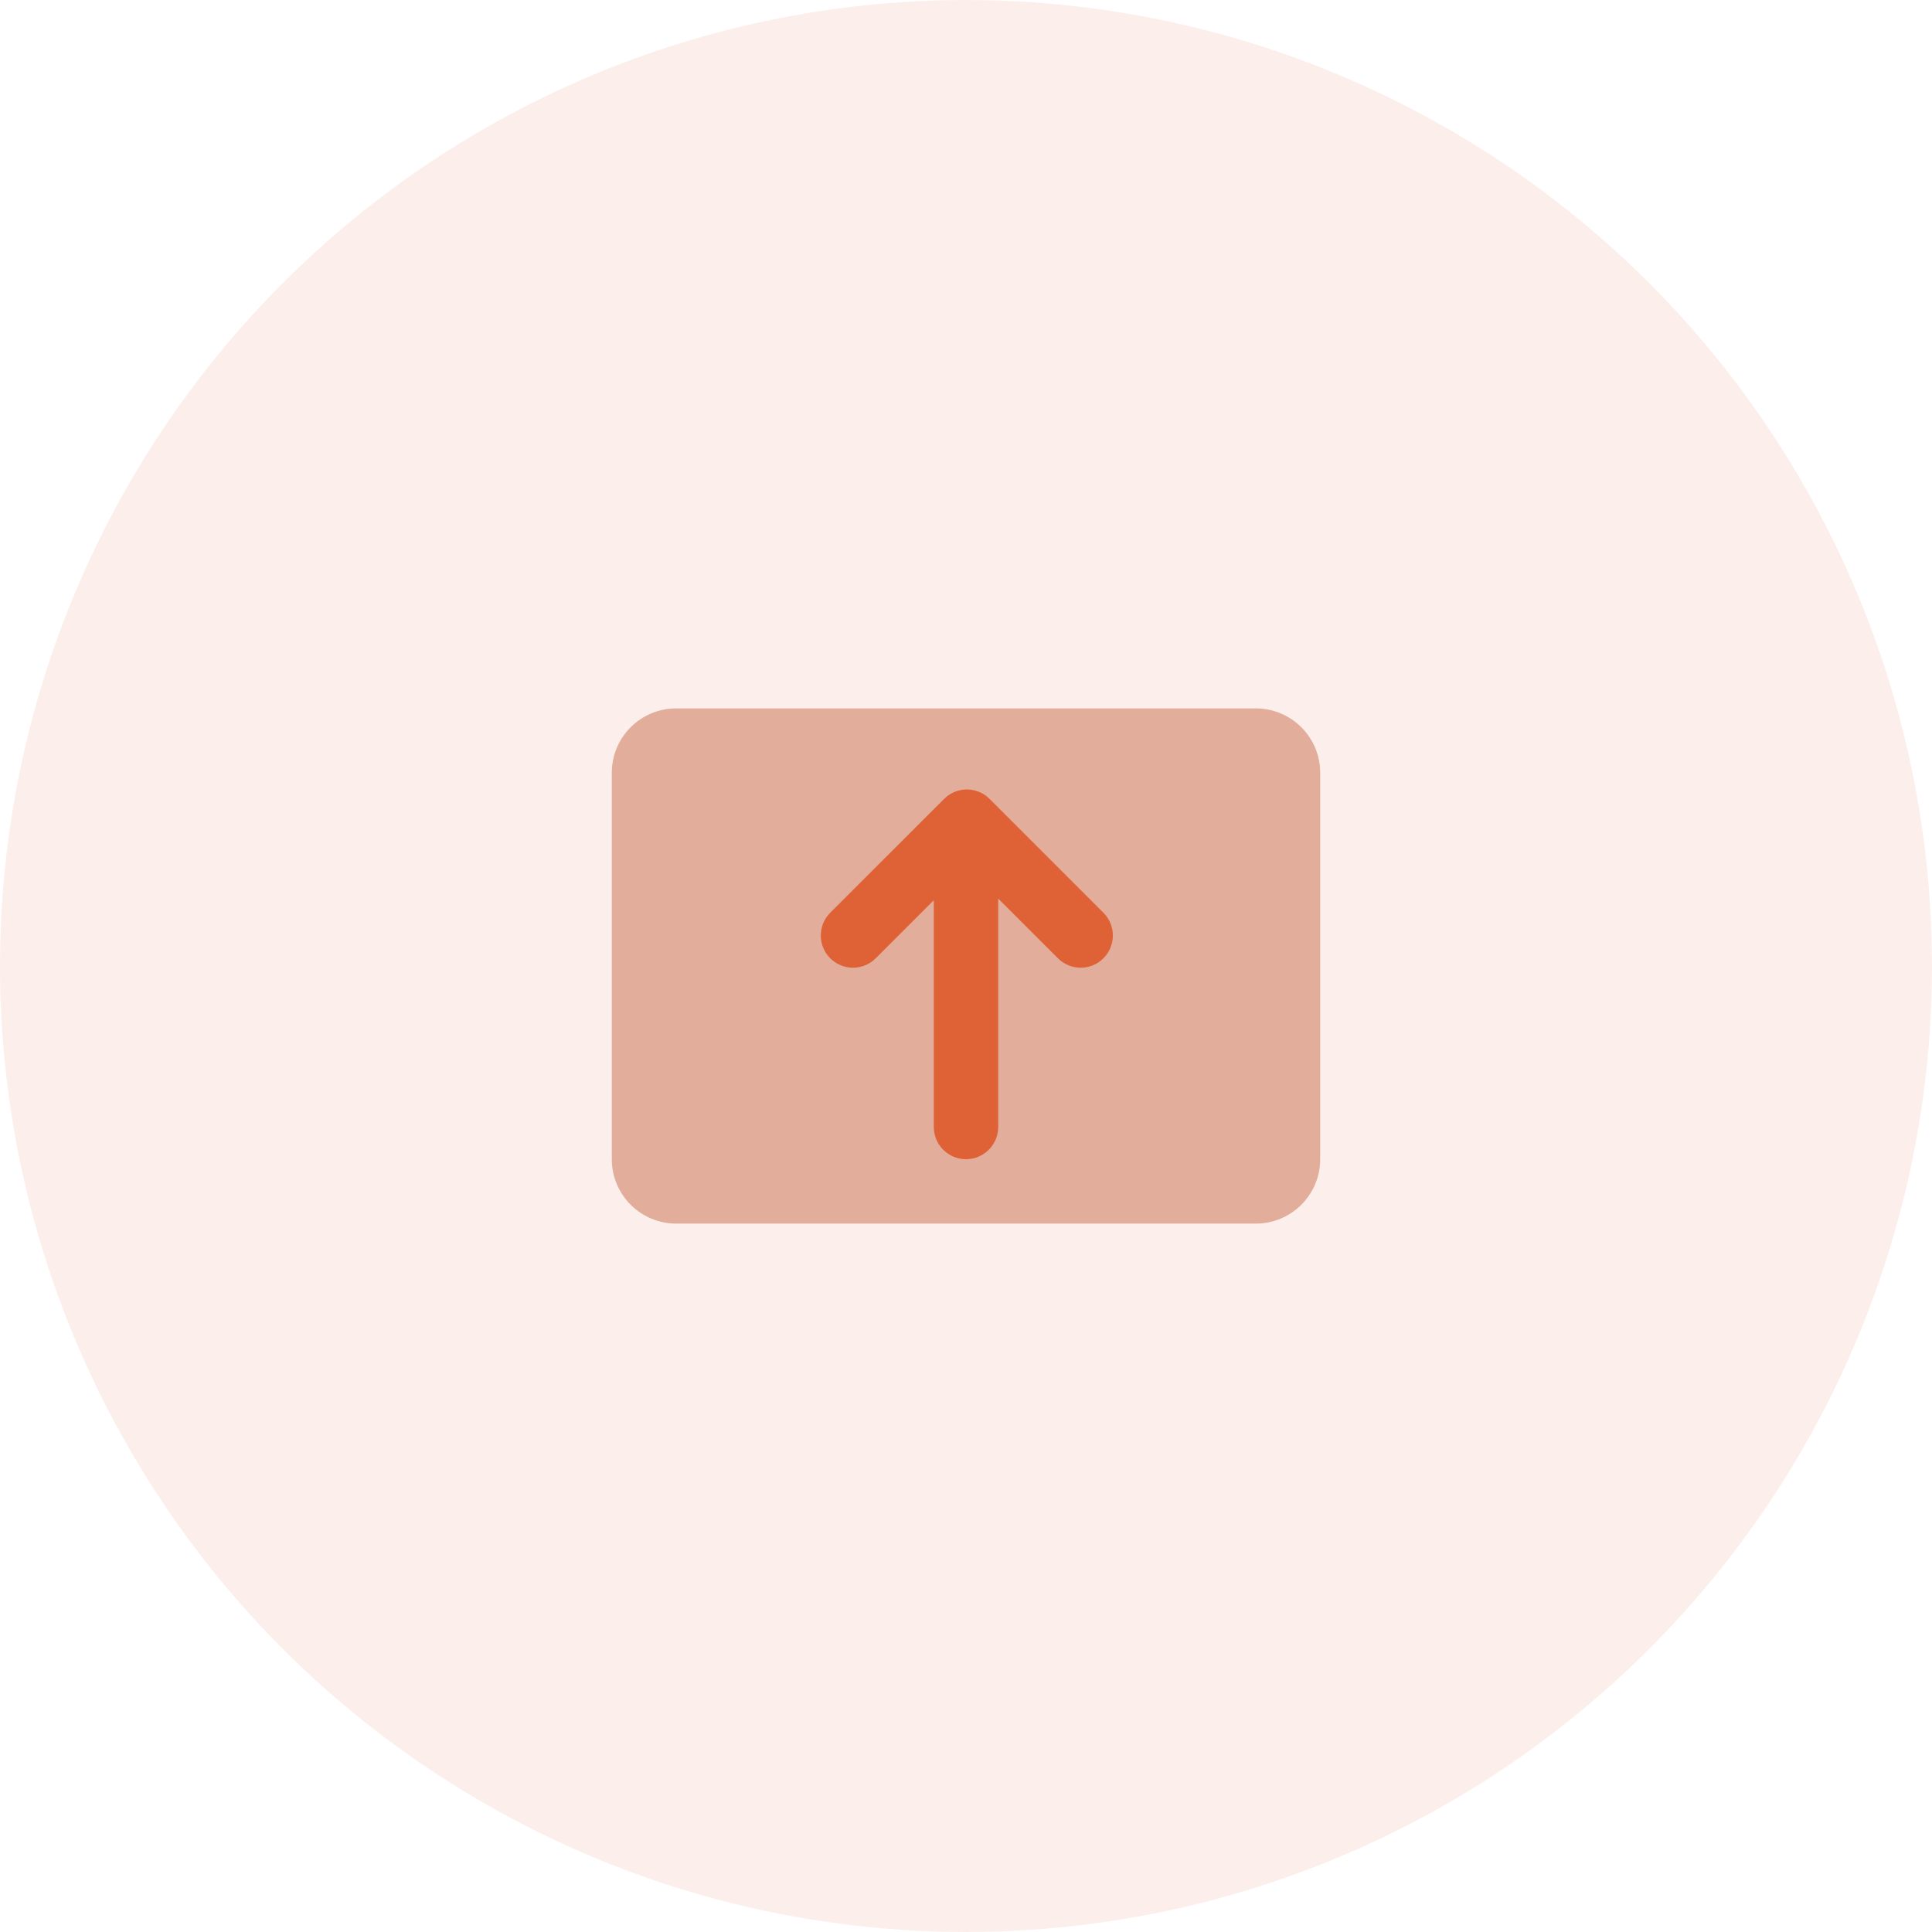 <svg width="60" height="60" viewBox="0 0 60 60" fill="none" xmlns="http://www.w3.org/2000/svg">
<circle opacity="0.1" cx="30" cy="30" r="30" fill="#DF6236"/>
<path d="M39 22H21C19.895 22 19 22.895 19 24V36C19 37.105 19.895 38 21 38H39C40.105 38 41 37.105 41 36V24C41 22.895 40.105 22 39 22Z" fill="#E2AD9A"/>
<path fill-rule="evenodd" clip-rule="evenodd" d="M30.646 24.733L30.733 24.811L34.268 28.346C34.659 28.736 34.659 29.37 34.268 29.76C33.878 30.151 33.245 30.151 32.854 29.76L31 27.907V35C31 35.513 30.614 35.935 30.117 35.993L30 36C29.448 36 29 35.552 29 35V27.957L27.197 29.76C26.807 30.151 26.174 30.151 25.783 29.76C25.393 29.37 25.393 28.736 25.783 28.346L29.319 24.811C29.681 24.448 30.253 24.422 30.646 24.733Z" fill="#DF6236"/>
</svg>
